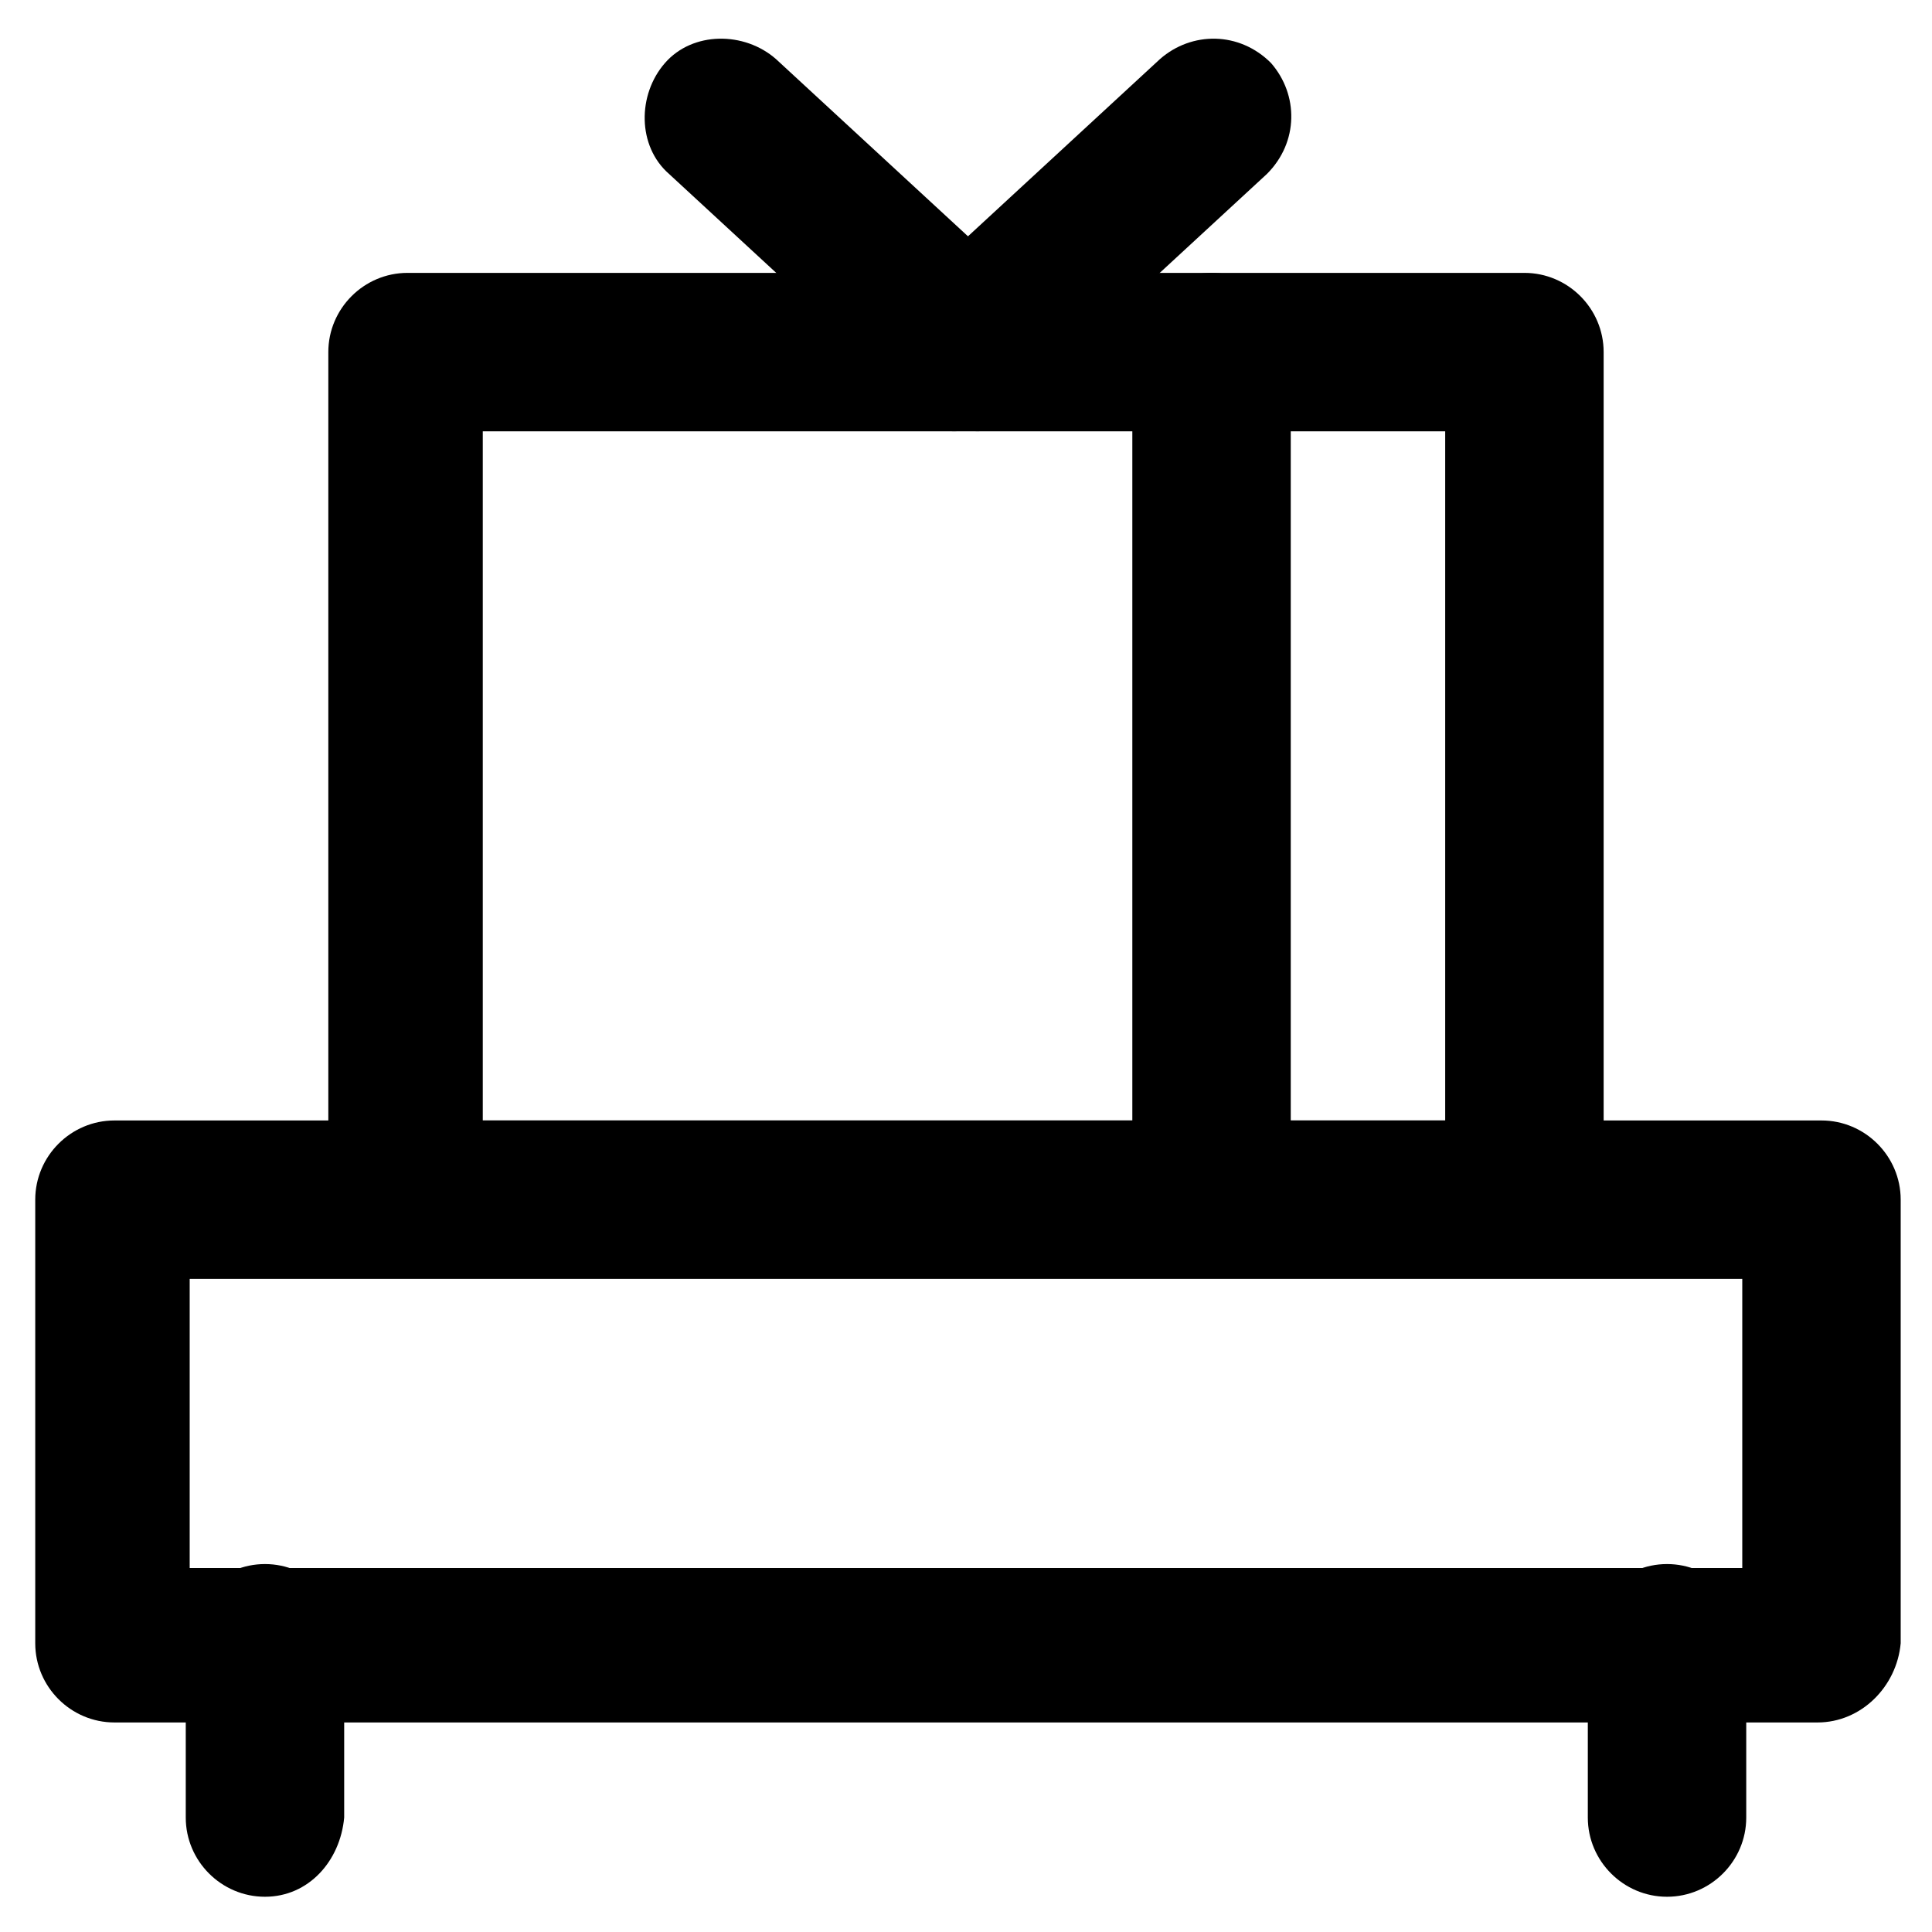 <?xml version="1.0" encoding="UTF-8"?>
<!-- Uploaded to: SVG Repo, www.svgrepo.com, Generator: SVG Repo Mixer Tools -->
<svg fill="#000000" width="800px" height="800px" version="1.1" viewBox="144 144 512 512" xmlns="http://www.w3.org/2000/svg">
 <g>
  <path d="m625.66 600.47h-451.33c-11.547 0-20.992-9.445-20.992-20.992v-117.55c0-11.547 9.445-20.992 20.992-20.992h452.38c11.547 0 20.992 9.445 20.992 20.992v117.55c-1.047 11.547-10.496 20.992-22.039 20.992zm-431.39-40.934h411.45v-76.621h-411.45z"/>
  <path d="m214.22 646.66c-11.547 0-20.992-9.445-20.992-20.992v-46.184c0-11.547 9.445-20.992 20.992-20.992s20.992 9.445 20.992 20.992v46.184c-1.051 11.543-9.445 20.992-20.992 20.992z"/>
  <path d="m585.78 646.66c-11.547 0-20.992-9.445-20.992-20.992v-46.184c0-11.547 9.445-20.992 20.992-20.992s20.992 9.445 20.992 20.992v46.184c0 11.543-9.445 20.992-20.992 20.992z"/>
  <path d="m547.99 481.87h-295.99c-11.547 0-20.992-9.445-20.992-20.992v-223.57c0-11.547 9.445-20.992 20.992-20.992h295.99c11.547 0 20.992 9.445 20.992 20.992v224.61c0 11.551-9.445 19.945-20.992 19.945zm-276.05-40.934h255.05v-182.63h-255.05z"/>
  <path d="m403.15 258.3c-5.246 0-10.496-2.098-13.645-5.246l-68.223-62.977c-8.398-7.348-8.398-20.992-1.051-29.391 7.348-8.398 20.992-8.398 29.391-1.051l68.223 62.977c8.398 7.348 8.398 20.992 1.051 29.391-4.203 3.148-10.5 6.297-15.746 6.297z"/>
  <path d="m396.85 258.3c-5.246 0-11.547-2.098-14.695-6.297-7.348-8.398-7.348-20.992 1.051-29.391l68.223-62.977c8.398-7.348 20.992-7.348 29.391 1.051 7.348 8.398 7.348 20.992-1.051 29.391l-68.223 62.977c-5.25 3.148-9.449 5.246-14.695 5.246z"/>
  <path d="m465.07 481.87c-11.547 0-20.992-9.445-20.992-20.992v-223.57c0-11.547 9.445-20.992 20.992-20.992s20.992 9.445 20.992 20.992v224.61c0 11.551-9.445 19.945-20.992 19.945z"/>
 </g>
</svg>